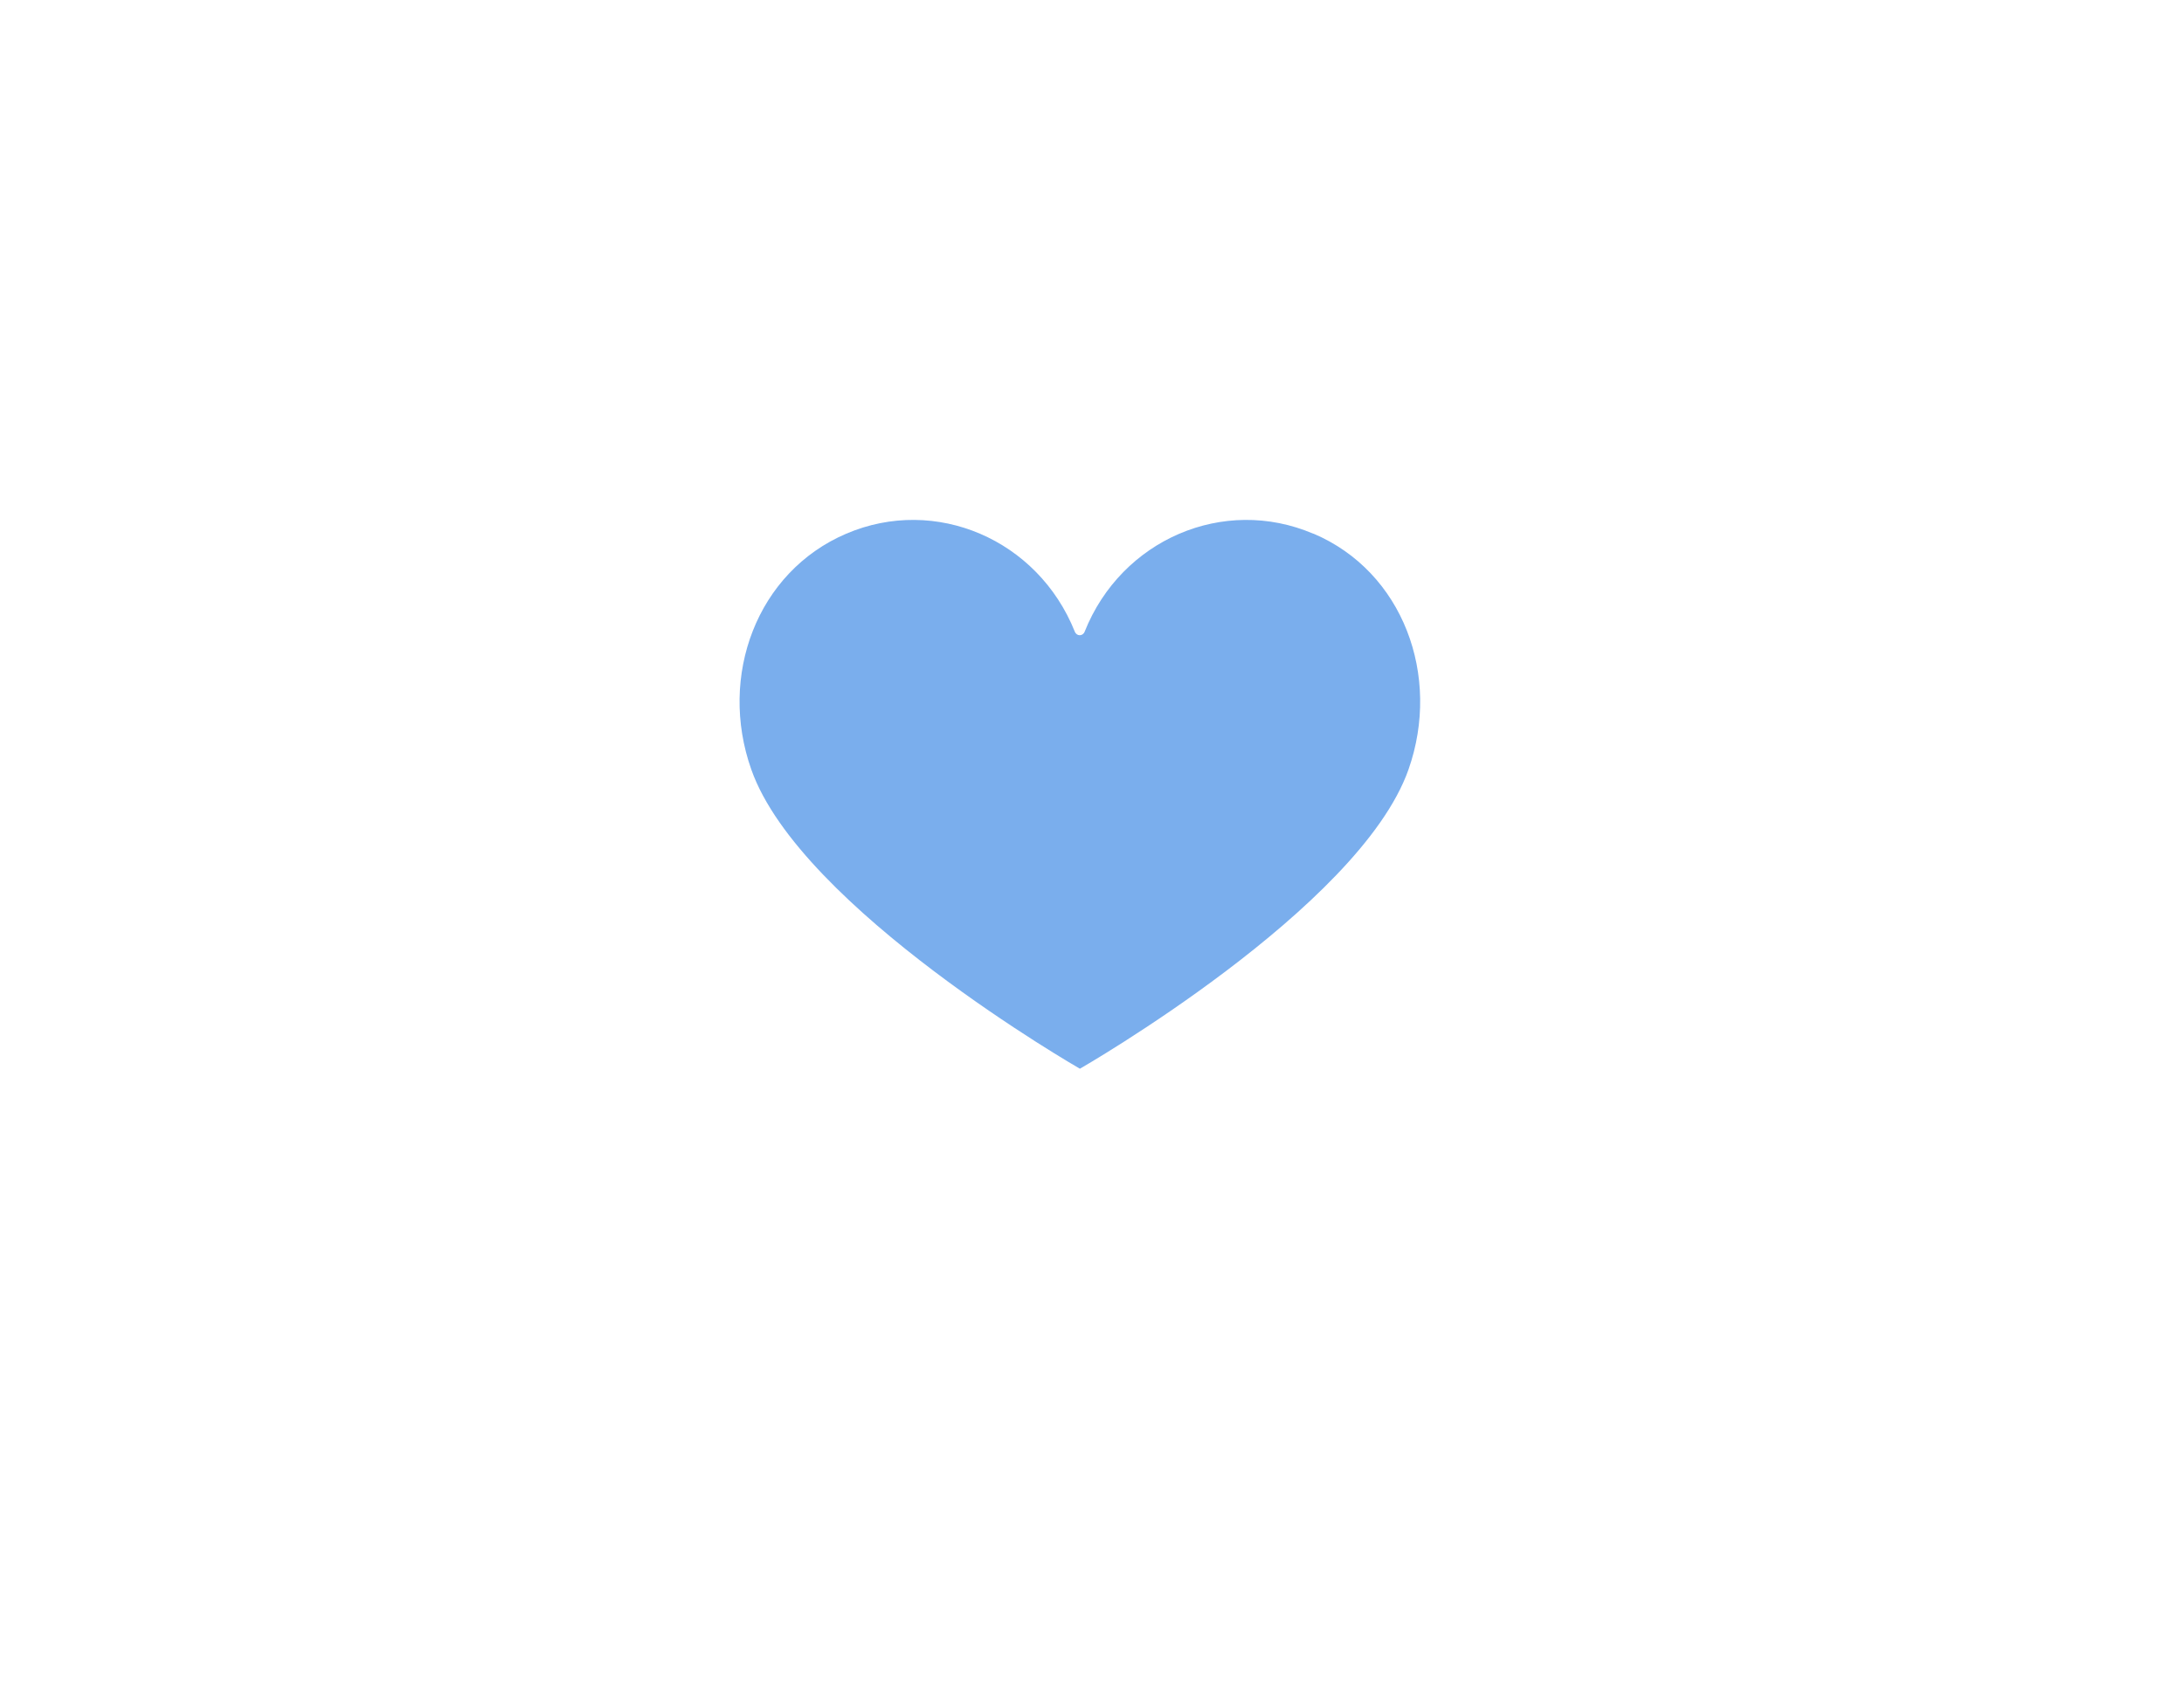 <?xml version="1.0" encoding="UTF-8"?> <svg xmlns="http://www.w3.org/2000/svg" width="126" height="98" viewBox="0 0 126 98" fill="none"><g filter="url(#filter0_d_1277_579)"><path d="M93.022 11H32.855C20.787 11 11 20.756 11 32.784L11 52.124C11 64.153 20.787 73.908 32.855 73.908H51.804L57.182 83.613C59.684 88.129 66.192 88.129 68.685 83.613L74.063 73.908H93.012C105.079 73.908 114.867 64.153 114.867 52.124L114.867 32.784C114.867 20.756 105.079 11 93.012 11H93.022Z" fill="white"></path><path d="M93.022 11H32.855C20.787 11 11 20.756 11 32.784L11 52.124C11 64.153 20.787 73.908 32.855 73.908H51.804L57.182 83.613C59.684 88.129 66.192 88.129 68.685 83.613L74.063 73.908H93.012C105.079 73.908 114.867 64.153 114.867 52.124L114.867 32.784C114.867 20.756 105.079 11 93.012 11H93.022Z" stroke="white" stroke-width="3.8" stroke-miterlimit="10" stroke-linecap="round"></path></g><path d="M75.761 30.794C70.606 28.592 64.698 31.127 62.576 36.449C62.468 36.722 62.116 36.722 62.009 36.449C59.876 31.127 53.978 28.592 48.824 30.794C43.669 32.995 41.429 39.004 43.346 44.407C46.173 52.416 62.302 61.667 62.302 61.667C62.302 61.667 78.431 52.416 81.258 44.407C83.166 38.994 80.936 32.985 75.781 30.794H75.761Z" fill="#7AAEED"></path><defs><filter id="filter0_d_1277_579" x="0.233" y="0.233" width="125.4" height="97.533" filterUnits="userSpaceOnUse" color-interpolation-filters="sRGB"><feFlood flood-opacity="0" result="BackgroundImageFix"></feFlood><feColorMatrix in="SourceAlpha" type="matrix" values="0 0 0 0 0 0 0 0 0 0 0 0 0 0 0 0 0 0 127 0" result="hardAlpha"></feColorMatrix><feOffset></feOffset><feGaussianBlur stdDeviation="4.433"></feGaussianBlur><feColorMatrix type="matrix" values="0 0 0 0 0.063 0 0 0 0 0.067 0 0 0 0 0.063 0 0 0 0.17 0"></feColorMatrix><feBlend mode="normal" in2="BackgroundImageFix" result="effect1_dropShadow_1277_579"></feBlend><feBlend mode="normal" in="SourceGraphic" in2="effect1_dropShadow_1277_579" result="shape"></feBlend></filter></defs></svg> 